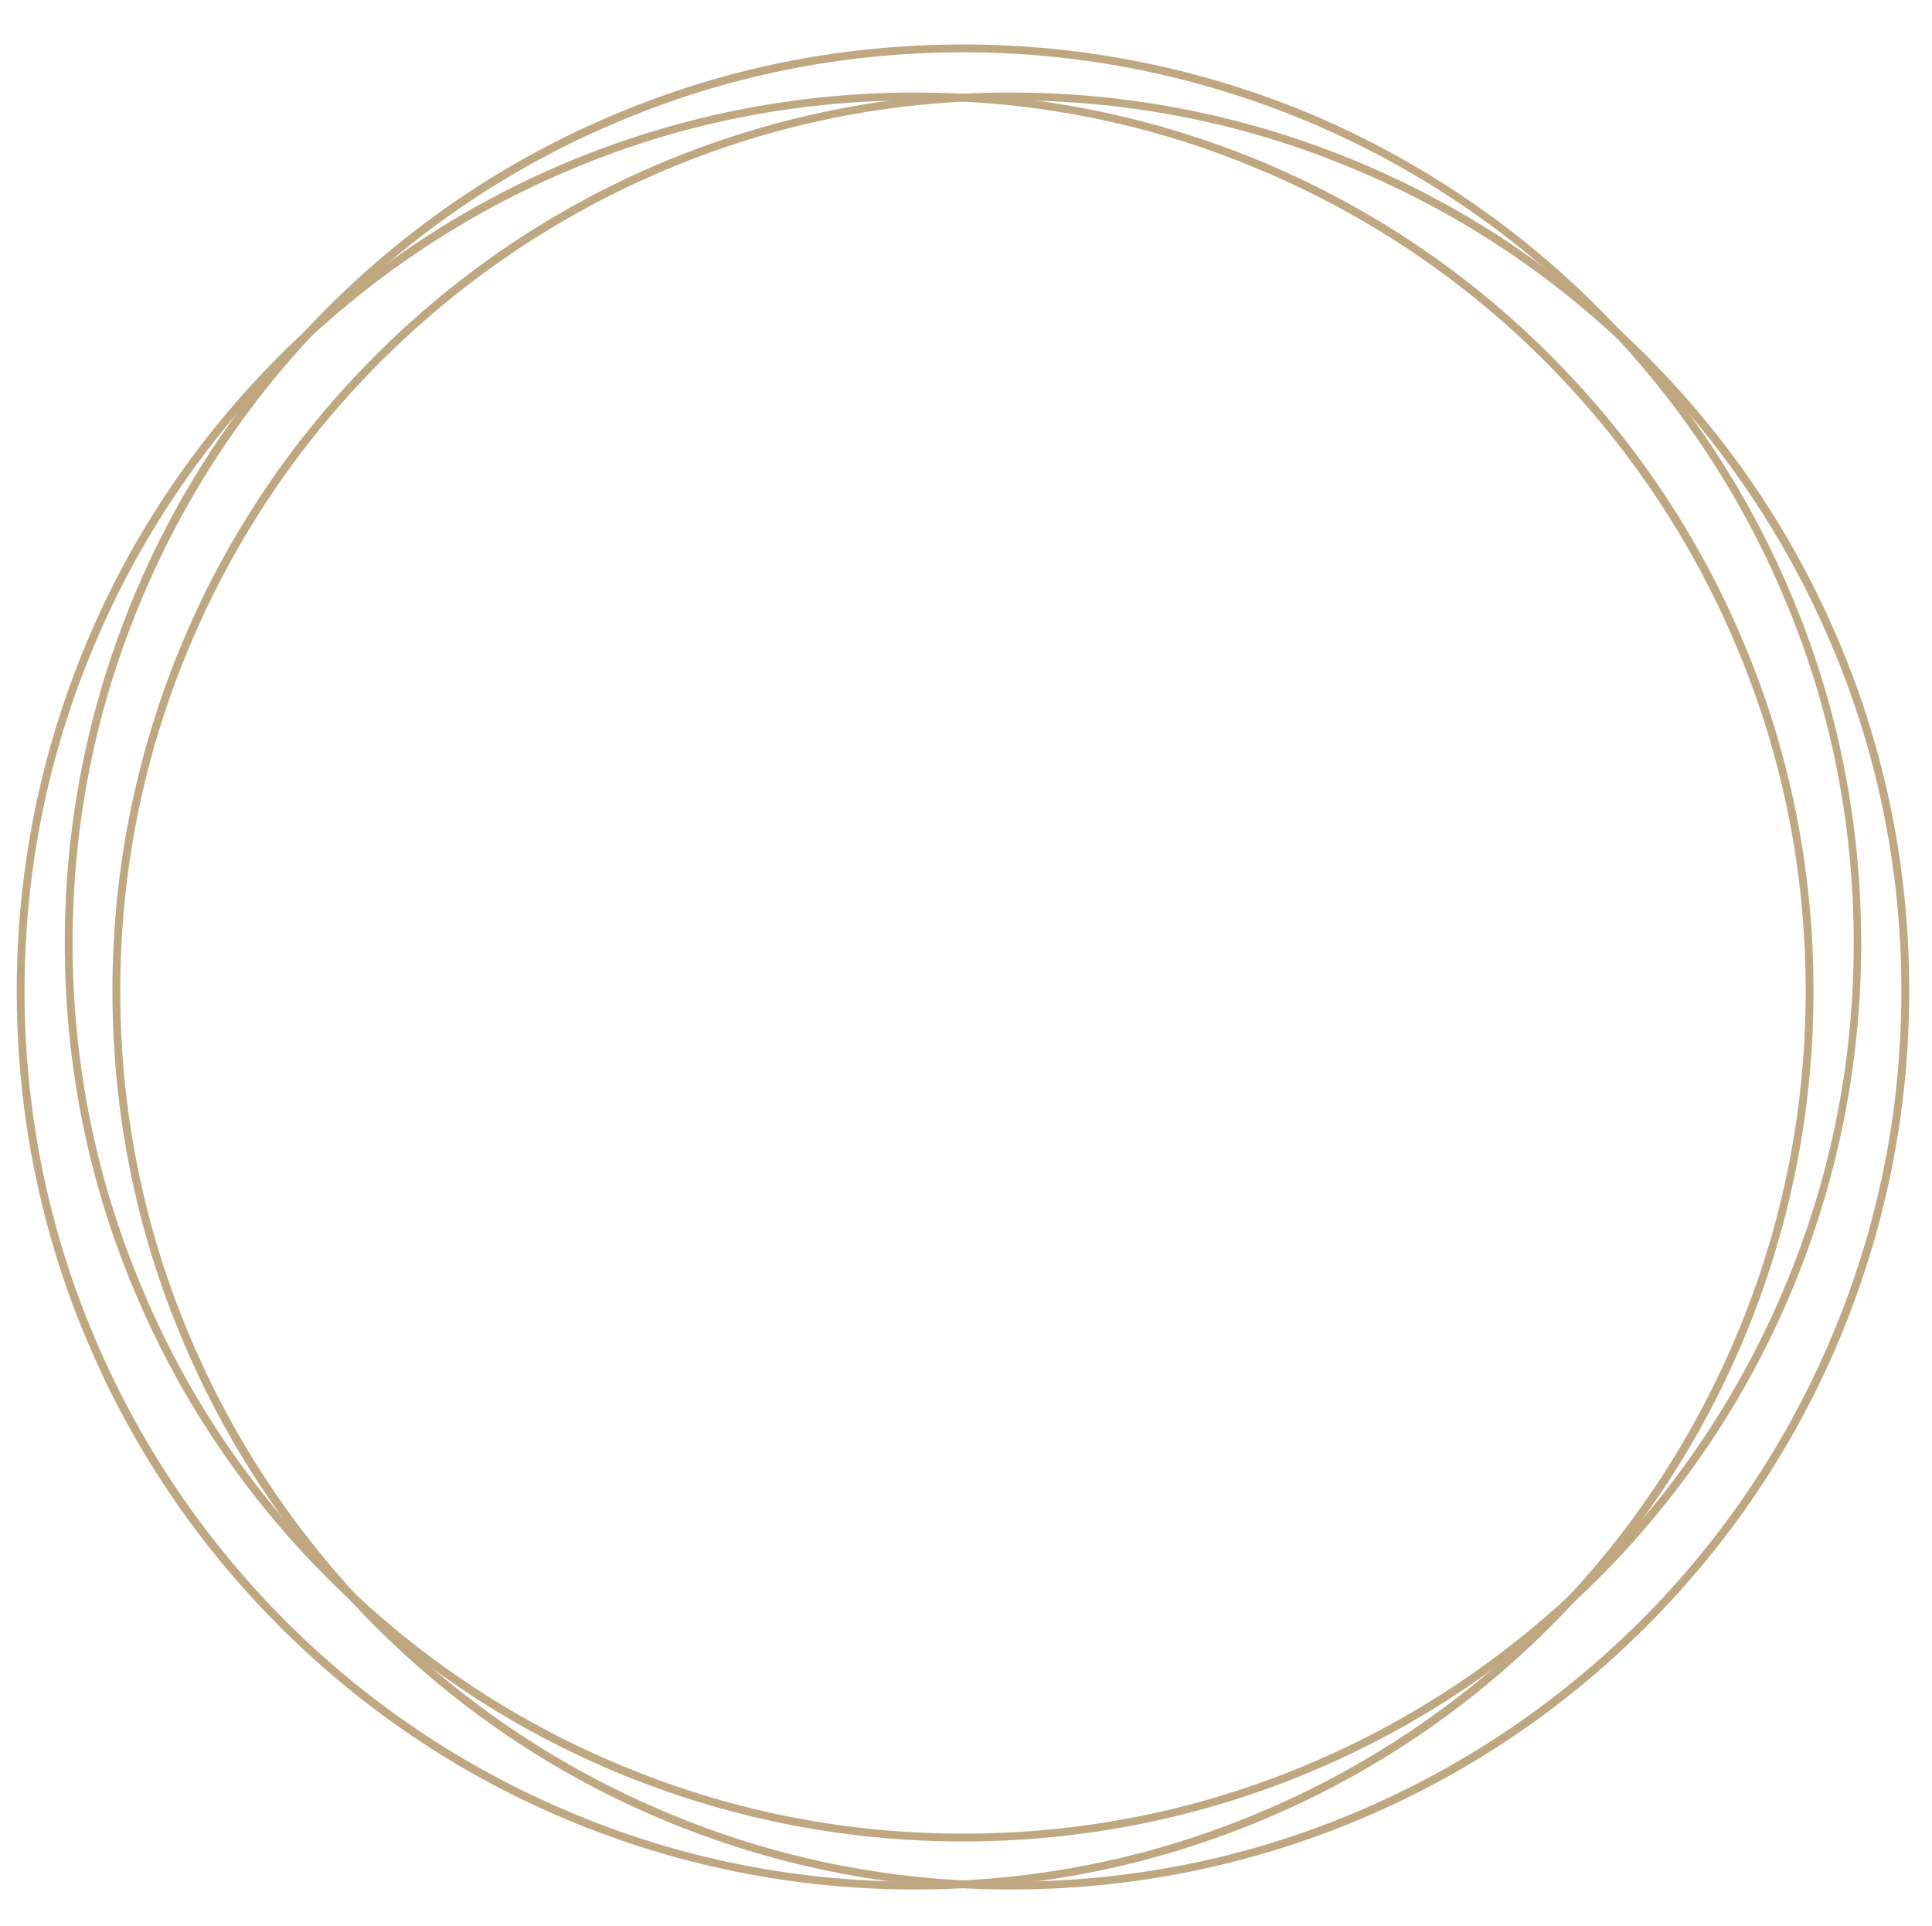 <svg xmlns:x="http://ns.adobe.com/Extensibility/1.0/" xmlns:i="http://ns.adobe.com/AdobeIllustrator/10.0/" xmlns:graph="http://ns.adobe.com/Graphs/1.0/" xmlns="http://www.w3.org/2000/svg" xmlns:xlink="http://www.w3.org/1999/xlink" version="1.1" id="Capa_1" x="0px" y="0px" viewBox="0 0 543 541.3" style="enable-background:new 0 0 543 541.3;" xml:space="preserve">
<style type="text/css">
    .st0{fill:url(#SVGID_1_);}
    .st1{fill:url(#SVGID_00000005949852802875297820000011406282300677608122_);}
    .st2{fill:url(#SVGID_00000083059903444196151460000005026573626218543027_);}
</style>

<g>
    <g>
        <linearGradient id="SVGID_1_" gradientUnits="userSpaceOnUse" x1="18.182" y1="265.041" x2="523.145" y2="265.041">
            <stop offset="0" style="stop-color:#BFA881"/>
            <stop offset="0.3" style="stop-color:#BFA881"/>
            <stop offset="0.514" style="stop-color:#BFA881"/>
            <stop offset="0.635" style="stop-color:#BFA881"/>
            <stop offset="0.776" style="stop-color:#BFA881"/>
            <stop offset="1" style="stop-color:#BFA881"/>
        </linearGradient>
        <path class="st0" d="M270.7,517.5c-34.1,0-67.1-6.7-98.3-19.8c-30.1-12.7-57.1-30.9-80.3-54.1c-23.2-23.2-41.4-50.2-54.1-80.3    c-13.2-31.1-19.8-64.2-19.8-98.3s6.7-67.1,19.8-98.3c12.7-30.1,30.9-57.1,54.1-80.3c23.2-23.2,50.2-41.4,80.3-54.1    c31.1-13.2,64.2-19.8,98.3-19.8s67.1,6.7,98.3,19.8C399,45.1,426,63.3,449.2,86.5c23.2,23.2,41.4,50.2,54.1,80.3    c13.2,31.1,19.8,64.2,19.8,98.3s-6.7,67.1-19.8,98.3c-12.7,30.1-30.9,57.1-54.1,80.3C426,466.8,399,485,368.9,497.7    C337.8,510.8,304.7,517.5,270.7,517.5z M270.7,14.7c-33.8,0-66.6,6.6-97.4,19.7C143.4,47,116.7,65.1,93.7,88.1    c-23,23-41,49.8-53.6,79.6C27,198.5,20.4,231.3,20.4,265c0,33.8,6.6,66.6,19.7,97.4C52.6,392.3,70.7,419,93.7,442    c23,23,49.8,41,79.6,53.6c30.9,13.1,63.6,19.7,97.4,19.7s66.6-6.6,97.4-19.7c29.8-12.6,56.6-30.7,79.6-53.6    c23-23,41-49.8,53.6-79.6c13.1-30.9,19.7-63.6,19.7-97.4c0-33.8-6.6-66.6-19.7-97.4c-12.6-29.8-30.7-56.6-53.6-79.6    c-23-23-49.8-41-79.6-53.6C337.2,21.4,304.5,14.7,270.7,14.7z"/>
    </g>
    <g>
        <linearGradient id="SVGID_00000085211346320713553800000016026429722102436740_" gradientUnits="userSpaceOnUse" x1="4.732" y1="278.49" x2="509.696" y2="278.49">
            <stop offset="0" style="stop-color:#BFA881"/>
            <stop offset="0.3" style="stop-color:#BFA881"/>
            <stop offset="0.514" style="stop-color:#BFA881"/>
            <stop offset="0.635" style="stop-color:#BFA881"/>
            <stop offset="0.776" style="stop-color:#BFA881"/>
            <stop offset="1" style="stop-color:#BFA881"/>
        </linearGradient>
        <path style="fill:url(#SVGID_00000085211346320713553800000016026429722102436740_);" d="M257.2,531c-34.1,0-67.1-6.7-98.3-19.8    c-30.1-12.7-57.1-30.9-80.3-54.1c-23.2-23.2-41.4-50.2-54.1-80.3c-13.2-31.1-19.8-64.2-19.8-98.3s6.7-67.1,19.8-98.3    c12.7-30.1,30.9-57.1,54.1-80.3c23.2-23.2,50.2-41.4,80.3-54.1C190.1,32.7,223.1,26,257.2,26s67.1,6.7,98.3,19.8    c30.1,12.7,57.1,30.9,80.3,54.1c23.2,23.2,41.4,50.2,54.1,80.3c13.2,31.1,19.8,64.2,19.8,98.3s-6.7,67.1-19.8,98.3    c-12.7,30.1-30.9,57.1-54.1,80.3c-23.2,23.2-50.2,41.4-80.3,54.1C324.4,524.3,291.3,531,257.2,531z M257.2,28.2    c-33.8,0-66.6,6.6-97.4,19.7c-29.8,12.6-56.6,30.7-79.6,53.6c-23,23-41,49.8-53.6,79.6c-13.1,30.9-19.7,63.6-19.7,97.4    c0,33.8,6.6,66.6,19.7,97.4c12.6,29.8,30.7,56.6,53.6,79.6c23,23,49.8,41,79.6,53.6c30.9,13.1,63.6,19.7,97.4,19.7    s66.6-6.6,97.4-19.7c29.8-12.6,56.6-30.7,79.6-53.6c23-23,41-49.8,53.6-79.6c13.1-30.9,19.7-63.6,19.7-97.4    c0-33.8-6.6-66.6-19.7-97.4c-12.6-29.8-30.7-56.6-53.6-79.6c-23-23-49.8-41-79.6-53.6C323.8,34.8,291,28.2,257.2,28.2z"/>
    </g>
    <g>
        <linearGradient id="SVGID_00000170249807849144862930000011757586131433239191_" gradientUnits="userSpaceOnUse" x1="31.631" y1="278.49" x2="536.595" y2="278.49">
            <stop offset="0" style="stop-color:#BFA881"/>
            <stop offset="0.3" style="stop-color:#BFA881"/>
            <stop offset="0.514" style="stop-color:#BFA881"/>
            <stop offset="0.635" style="stop-color:#BFA881"/>
            <stop offset="0.776" style="stop-color:#BFA881"/>
            <stop offset="1" style="stop-color:#BFA881"/>
        </linearGradient>
        <path style="fill:url(#SVGID_00000170249807849144862930000011757586131433239191_);" d="M284.1,531c-34.1,0-67.1-6.7-98.3-19.8    c-30.1-12.7-57.1-30.9-80.3-54.1c-23.2-23.2-41.4-50.2-54.1-80.3c-13.2-31.1-19.8-64.2-19.8-98.3s6.7-67.1,19.8-98.3    c12.7-30.1,30.9-57.1,54.1-80.3c23.2-23.2,50.2-41.4,80.3-54.1C217,32.7,250,26,284.1,26s67.1,6.7,98.3,19.8    c30.1,12.7,57.1,30.9,80.3,54.1s41.4,50.2,54.1,80.3c13.2,31.1,19.8,64.2,19.8,98.3s-6.7,67.1-19.8,98.3    c-12.7,30.1-30.9,57.1-54.1,80.3c-23.2,23.2-50.2,41.4-80.3,54.1C351.3,524.3,318.2,531,284.1,531z M284.1,28.2    c-33.8,0-66.6,6.6-97.4,19.7c-29.8,12.6-56.6,30.7-79.6,53.6c-23,23-41,49.8-53.6,79.6c-13.1,30.9-19.7,63.6-19.7,97.4    c0,33.8,6.6,66.6,19.7,97.4c12.6,29.8,30.7,56.6,53.6,79.6c23,23,49.8,41,79.6,53.6c30.9,13.1,63.6,19.7,97.4,19.7    s66.6-6.6,97.4-19.7c29.8-12.6,56.6-30.7,79.6-53.6c23-23,41-49.8,53.6-79.6c13.1-30.9,19.7-63.6,19.7-97.4    c0-33.8-6.6-66.6-19.7-97.4c-12.6-29.8-30.7-56.6-53.6-79.6c-23-23-49.8-41-79.6-53.6C350.7,34.8,317.9,28.2,284.1,28.2z"/>
    </g>
</g>
</svg>
